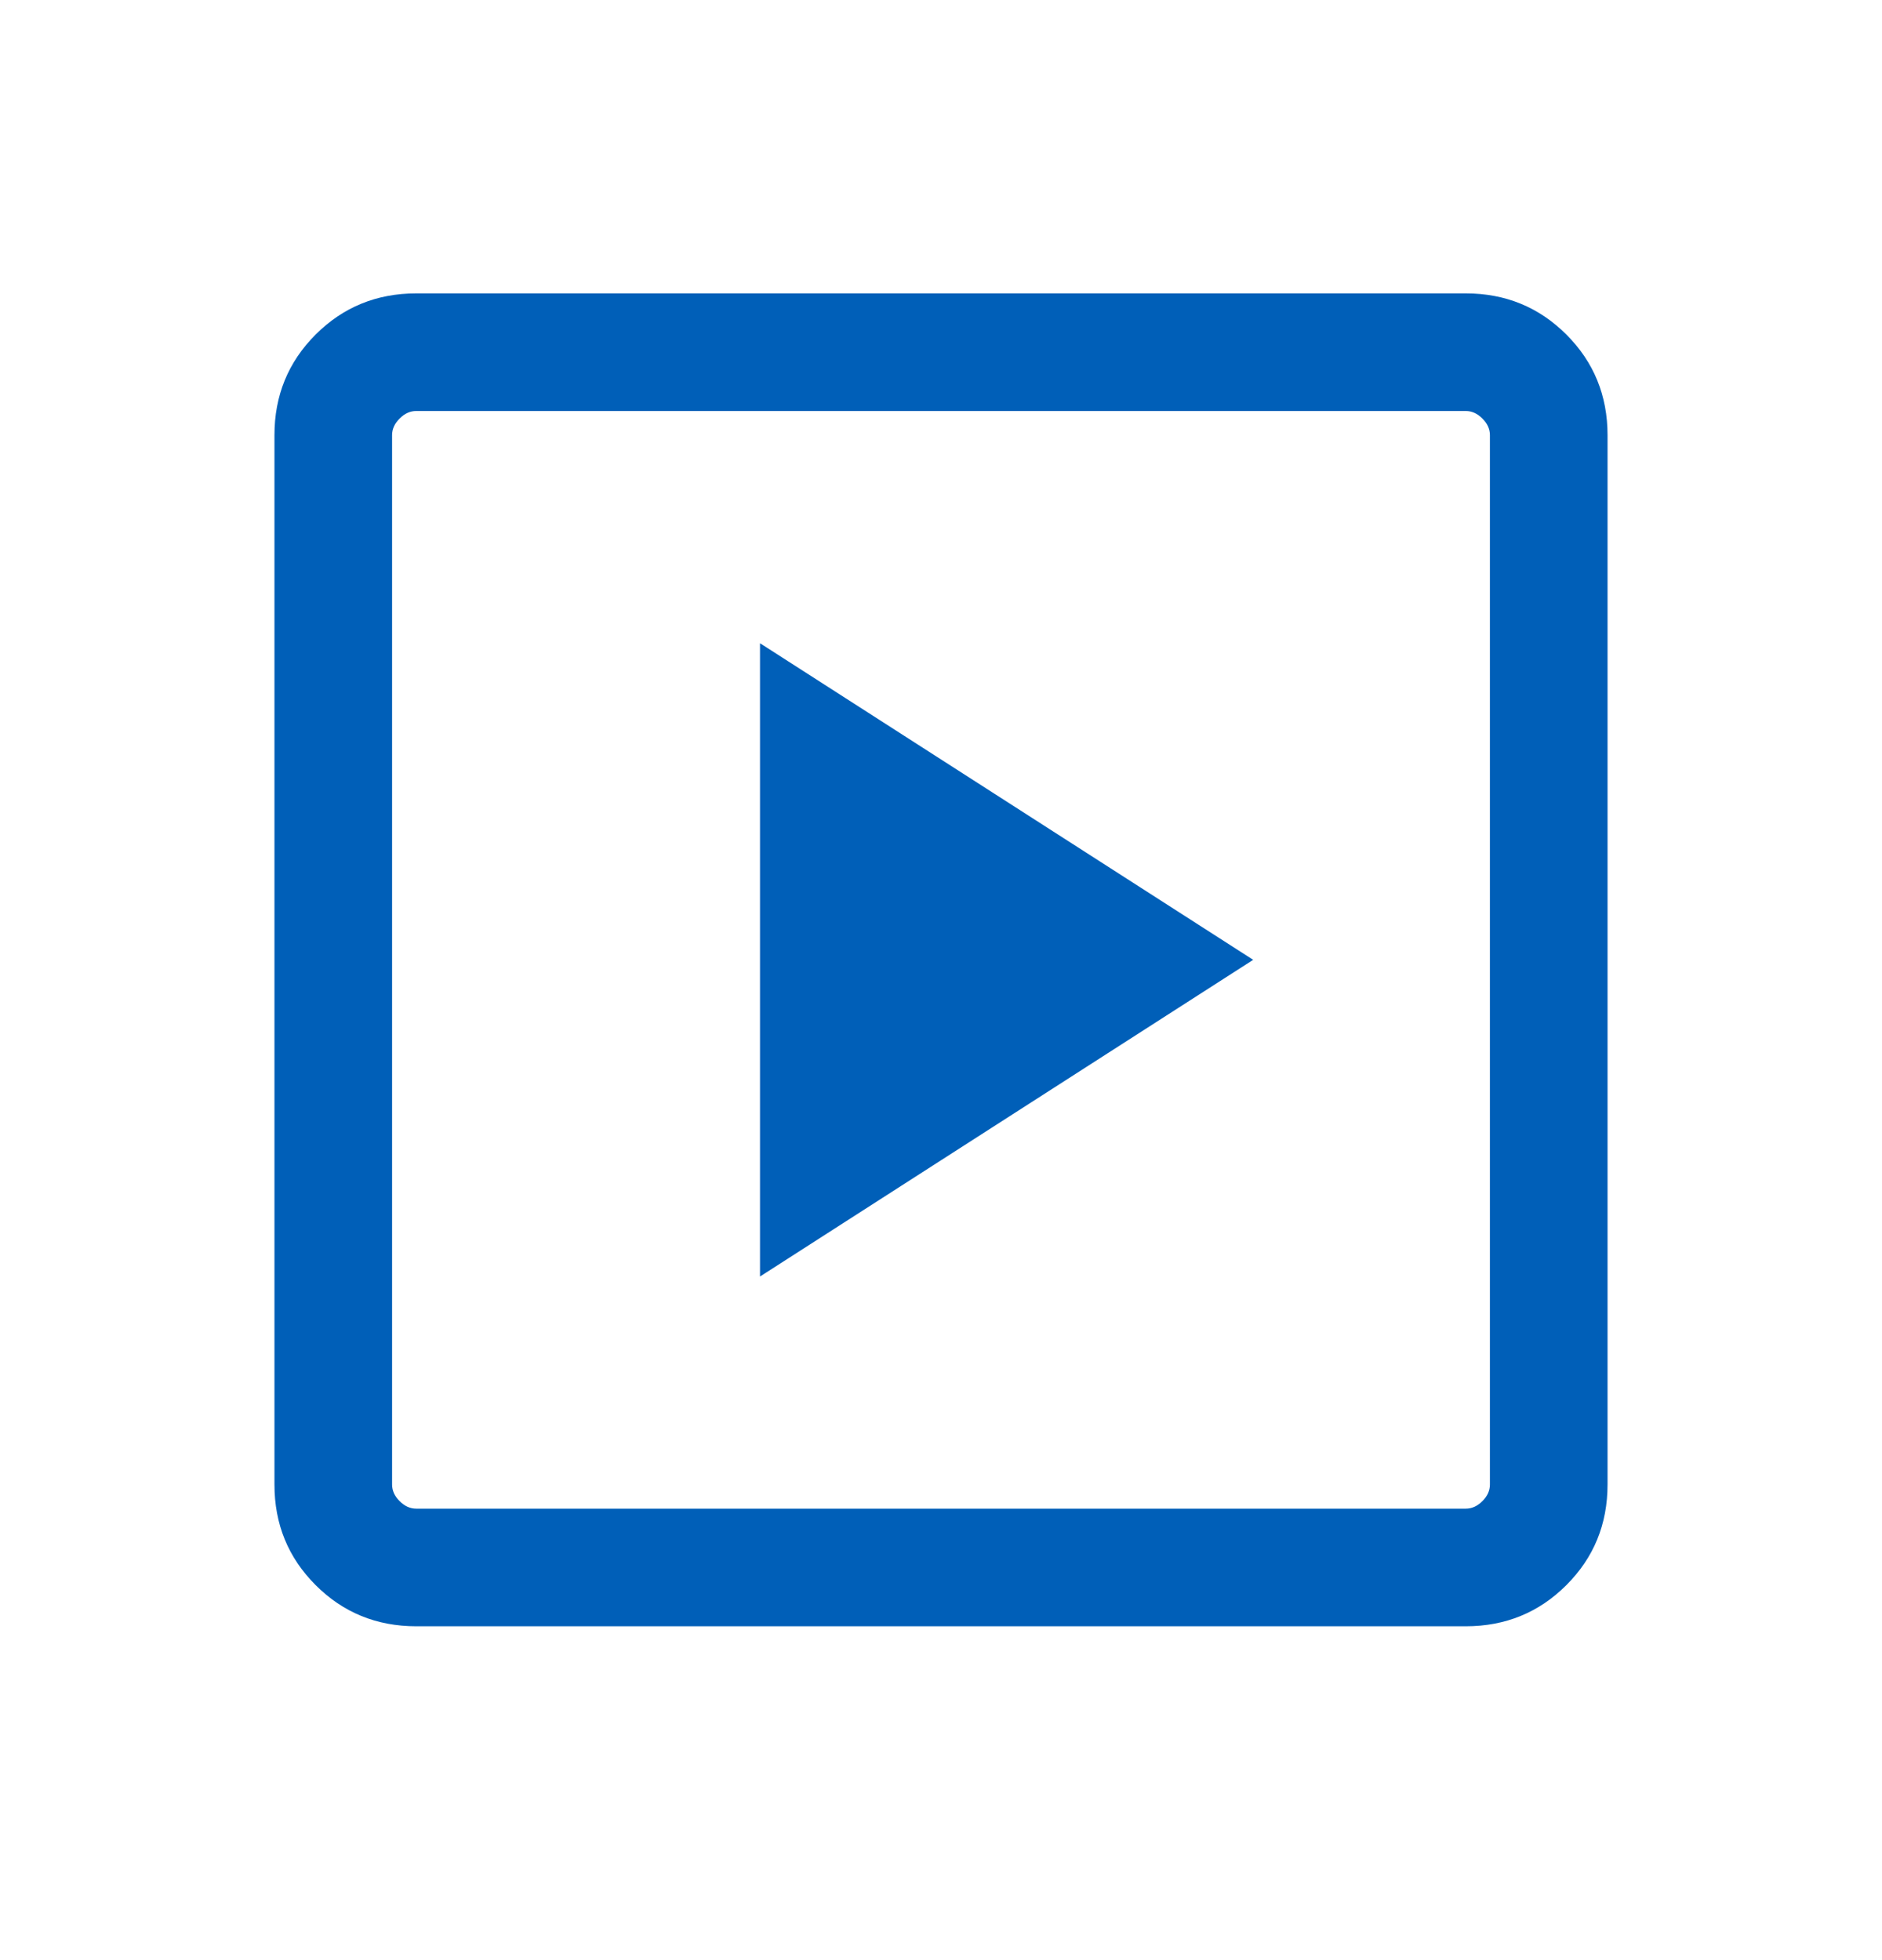 <svg width="24" height="25" viewBox="0 0 24 25" fill="none" xmlns="http://www.w3.org/2000/svg">
<mask id="mask0_1022_3528" style="mask-type:alpha" maskUnits="userSpaceOnUse" x="0" y="0" width="24" height="25">
<rect y="0.242" width="24" height="24" fill="#D9D9D9"/>
</mask>
<g mask="url(#mask0_1022_3528)">
<path d="M9.692 16.281L15.981 12.242L9.692 8.204V16.281ZM5.308 20.742C4.803 20.742 4.375 20.567 4.025 20.217C3.675 19.867 3.5 19.44 3.5 18.934V5.55C3.5 5.045 3.675 4.617 4.025 4.267C4.375 3.917 4.803 3.742 5.308 3.742H18.692C19.197 3.742 19.625 3.917 19.975 4.267C20.325 4.617 20.5 5.045 20.5 5.55V18.934C20.5 19.44 20.325 19.867 19.975 20.217C19.625 20.567 19.197 20.742 18.692 20.742H5.308ZM5.308 19.242H18.692C18.769 19.242 18.84 19.21 18.904 19.146C18.968 19.082 19 19.011 19 18.934V5.55C19 5.473 18.968 5.402 18.904 5.338C18.84 5.274 18.769 5.242 18.692 5.242H5.308C5.231 5.242 5.16 5.274 5.096 5.338C5.032 5.402 5 5.473 5 5.55V18.934C5 19.011 5.032 19.082 5.096 19.146C5.16 19.21 5.231 19.242 5.308 19.242Z" fill="#005FB8"/>
</g>
</svg>
